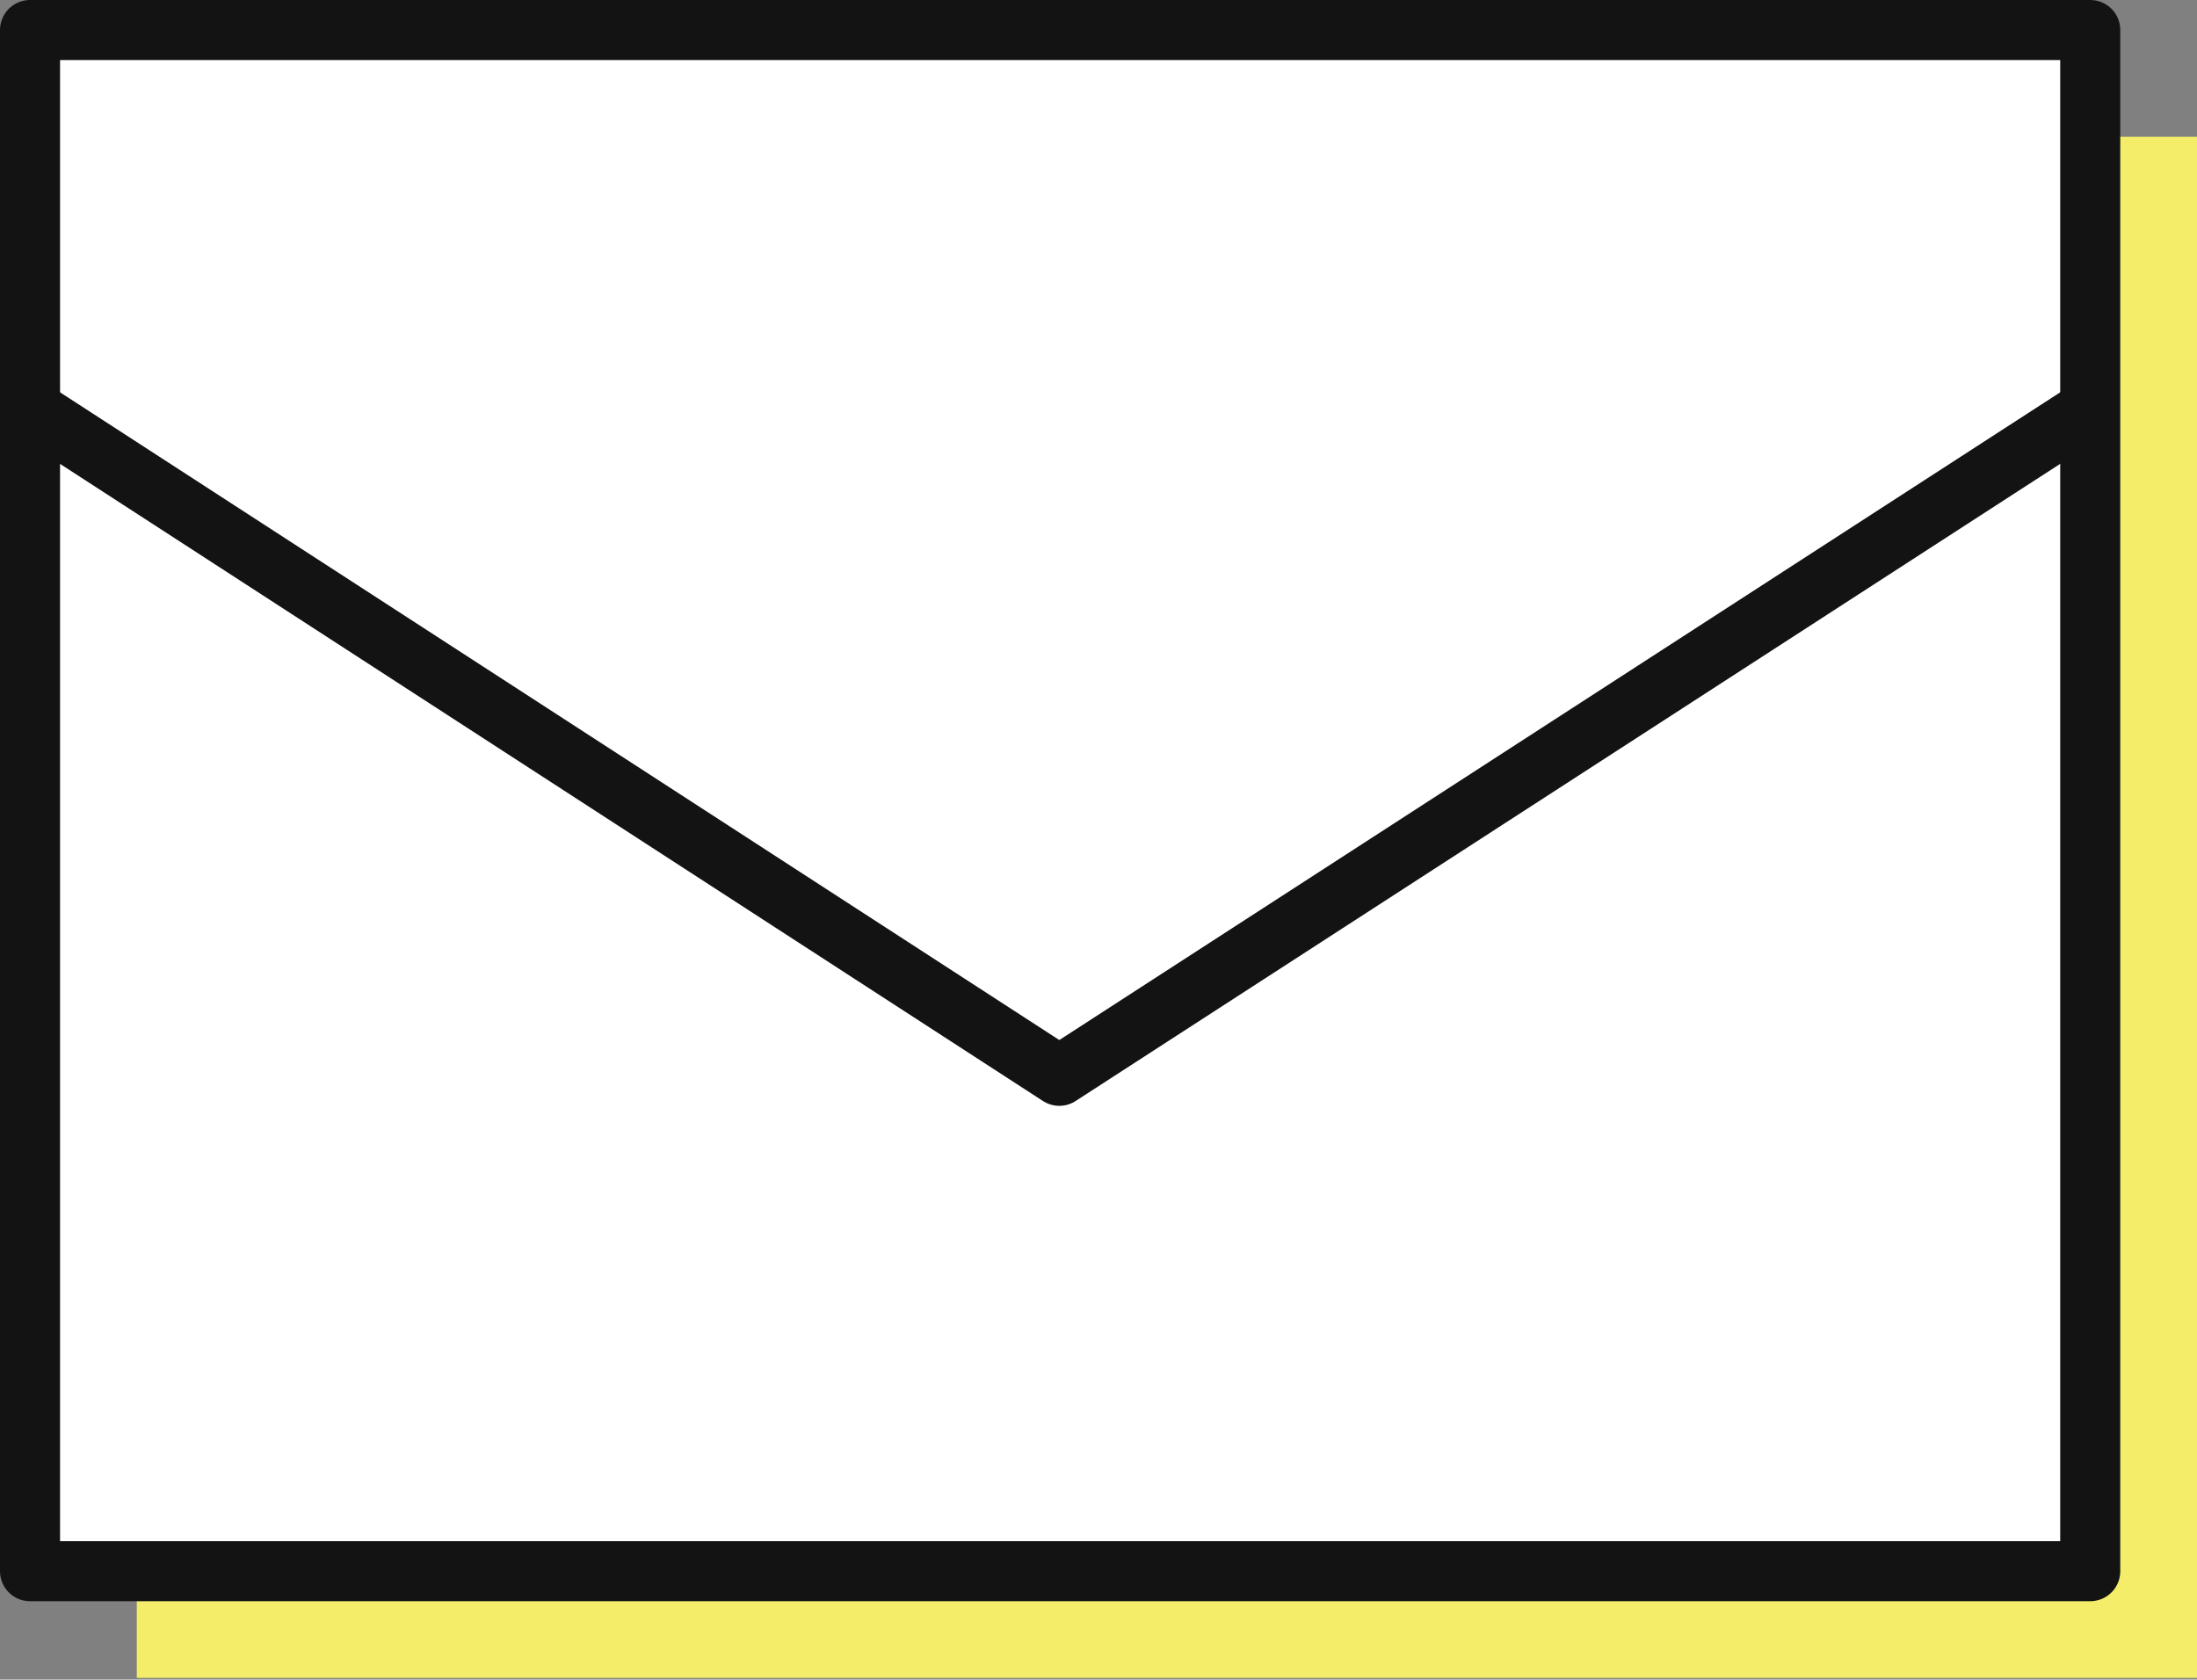 <?xml version="1.0" encoding="UTF-8"?><svg id="b" xmlns="http://www.w3.org/2000/svg" viewBox="0 0 13.17 10.07"><rect x="0" y="0" width="13.17" height="10.07" fill="#808080" stroke="none"/><defs><style>.d{fill:none;stroke:#131313;stroke-linejoin:round;stroke-width:.36px;}.e{fill:#fff;}.f{fill:#f3ed6a;}</style></defs><g id="c"><rect class="f" x=".82" y=".82" width="12.35" height="9.24"/><rect class="e" x=".18" y=".18" width="12.35" height="9.24"/><rect class="d" x=".18" y=".18" width="12.35" height="9.24"/><polyline class="d" points=".18 2.45 6.35 6.45 12.53 2.45"/></g></svg>